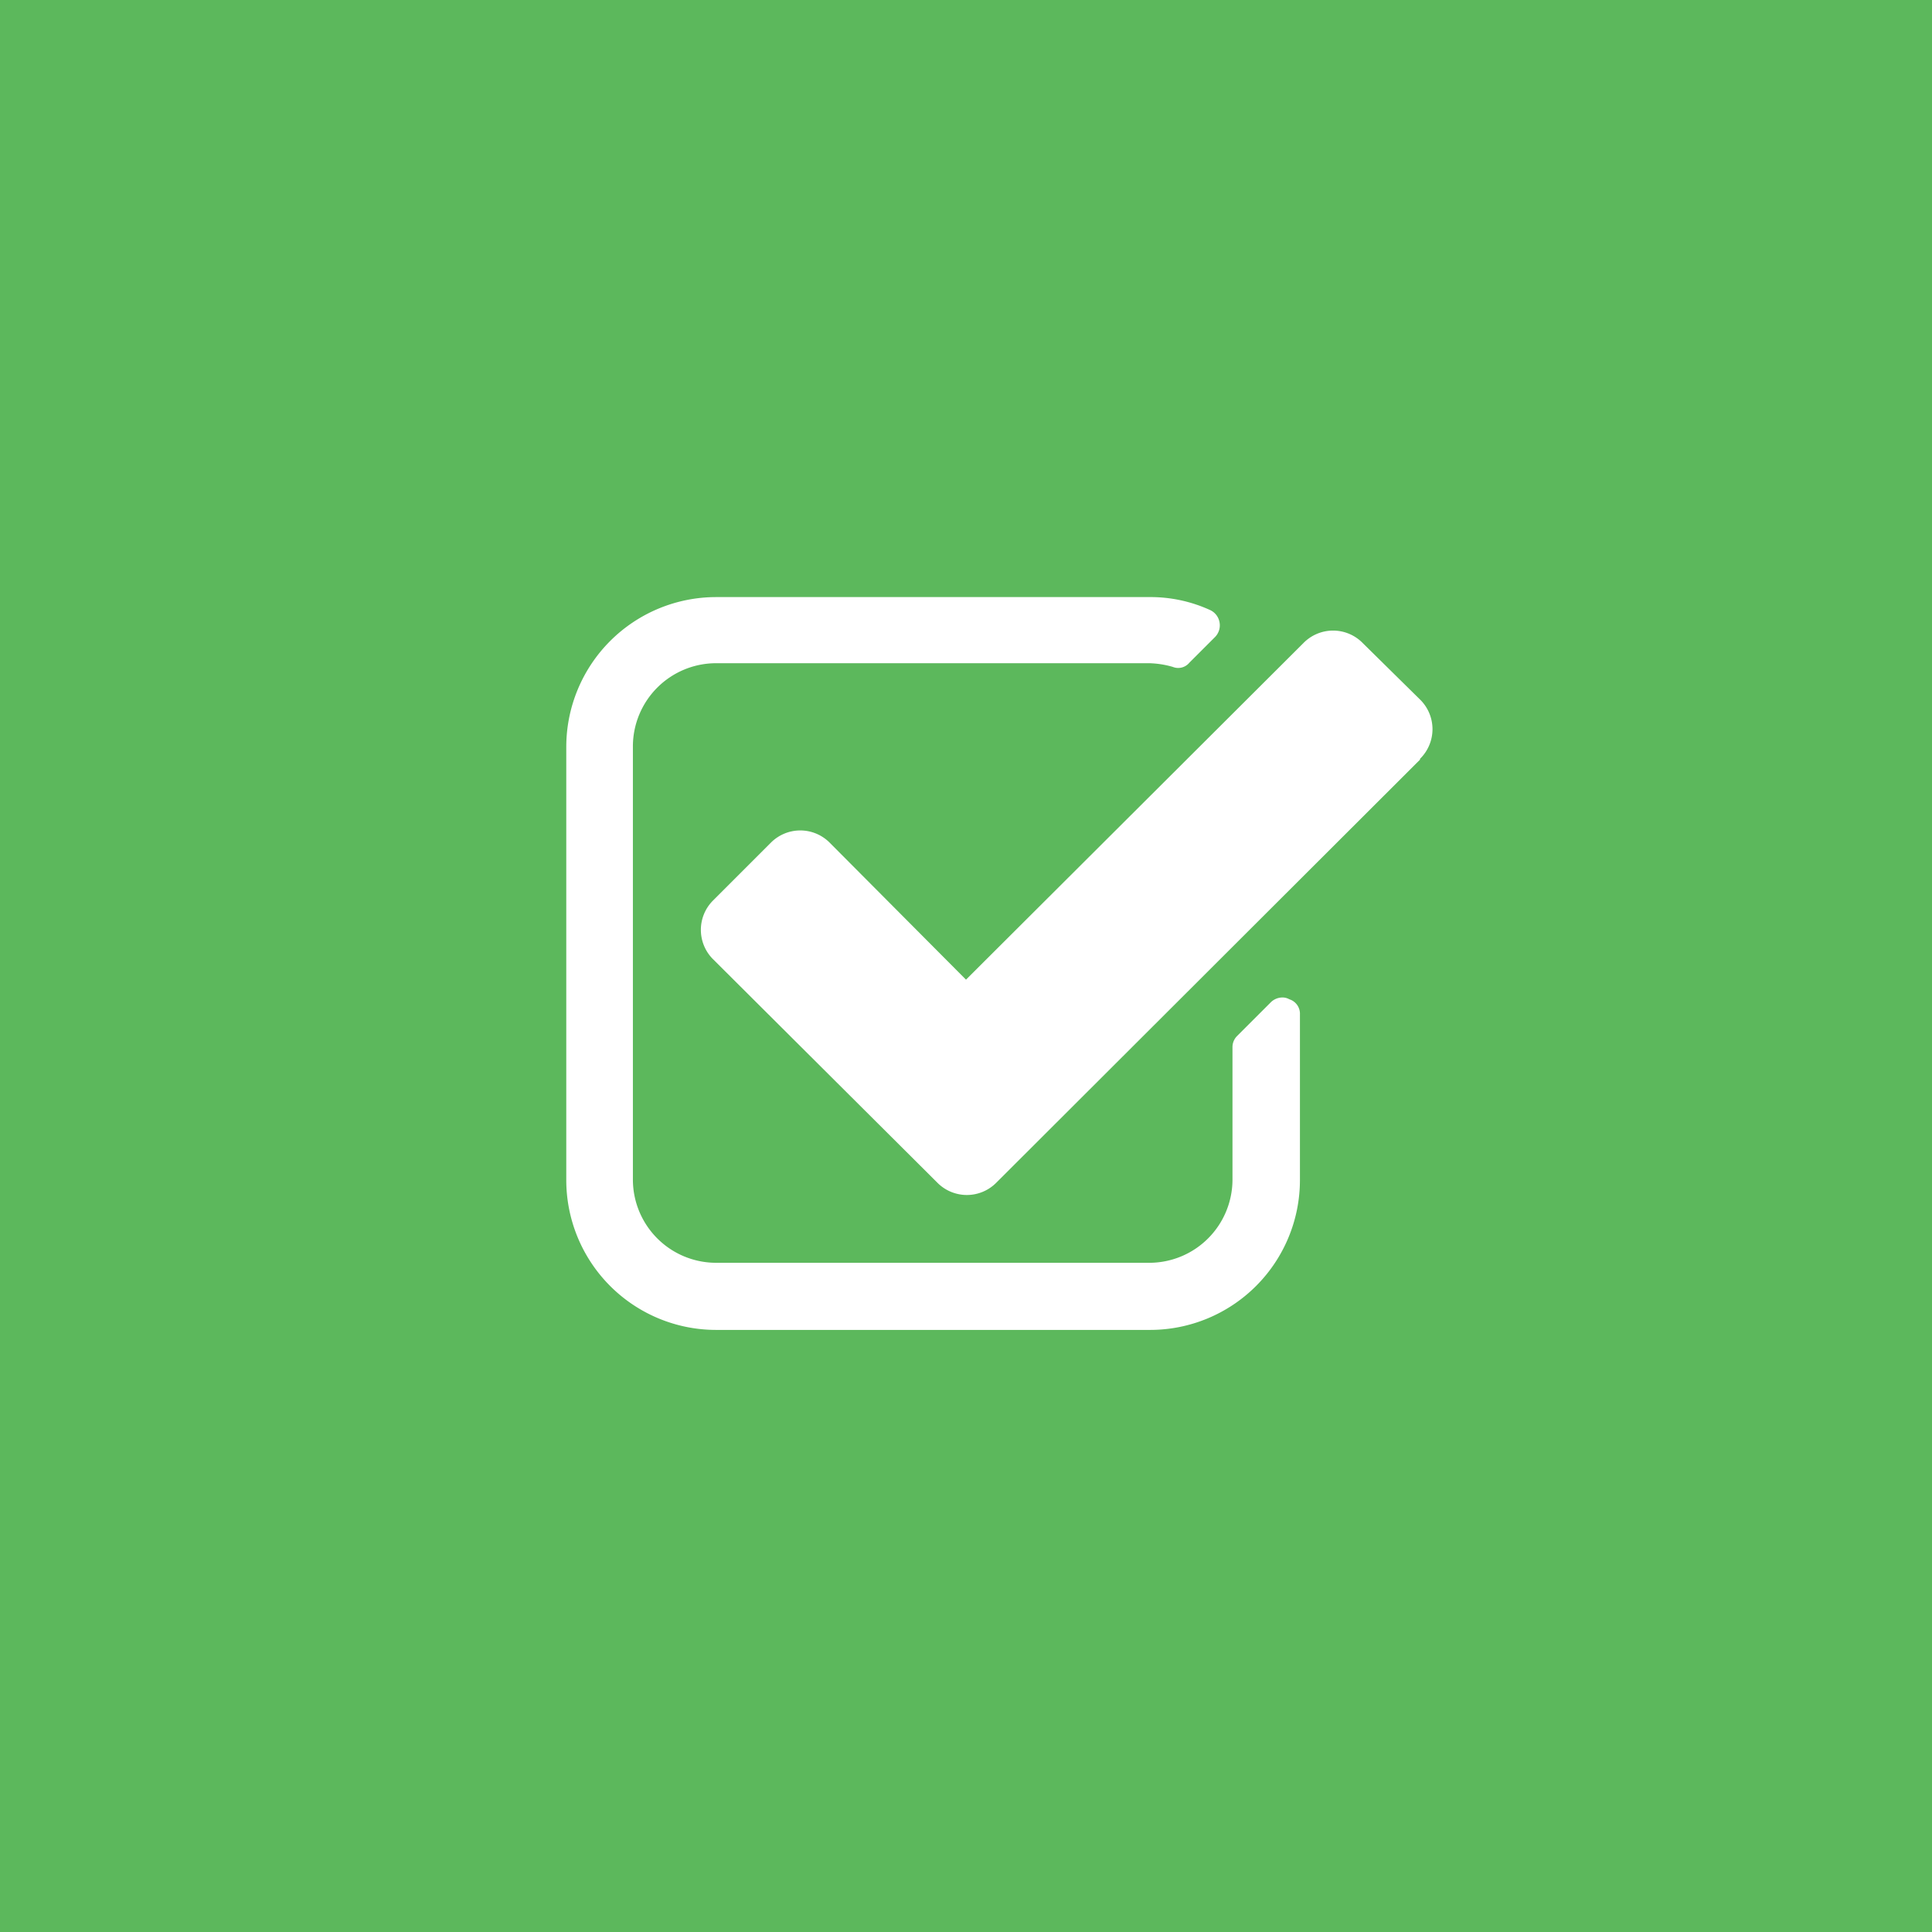 <svg xmlns="http://www.w3.org/2000/svg" viewBox="0 0 116 116"><defs><style>.cls-1{fill:none}.cls-2{fill:#5cb85c}.cls-3{clip-path:url(#clip-path)}.cls-4{fill:#fff}</style><clipPath id="clip-path"><path class="cls-1" d="M0 0h116v116H0z"/></clipPath></defs><title>Asset 4</title><g id="Layer_2" data-name="Layer 2"><g id="Layer_1-2" data-name="Layer 1"><path class="cls-2" d="M0 0h116v116H0z"/><g class="cls-3"><path class="cls-4" d="M85.26 45.61L59.83 71a2.49 2.49 0 0 1-3.56 0L42.83 57.61a2.49 2.49 0 0 1 0-3.56l3.44-3.44a2.49 2.49 0 0 1 3.56 0L58 58.82l20.26-20.21a2.49 2.49 0 0 1 3.56 0L85.26 42a2.49 2.49 0 0 1 0 3.56M77.42 60a.91.91 0 0 1 .63.91v9.94a9 9 0 0 1-9 9H43a9 9 0 0 1-9-9v-26a9 9 0 0 1 9-9h26a8.59 8.59 0 0 1 3.66.78 1 1 0 0 1 .56.72 1 1 0 0 1-.28.91l-1.53 1.53a.87.87 0 0 1-1 .25 5.56 5.56 0 0 0-1.41-.22H43a5 5 0 0 0-5 5v26a5 5 0 0 0 5 5h26a5 5 0 0 0 5-5v-7.93a.94.94 0 0 1 .28-.69l2-2a1 1 0 0 1 .72-.31.83.83 0 0 1 .38.09"/></g></g></g></svg>